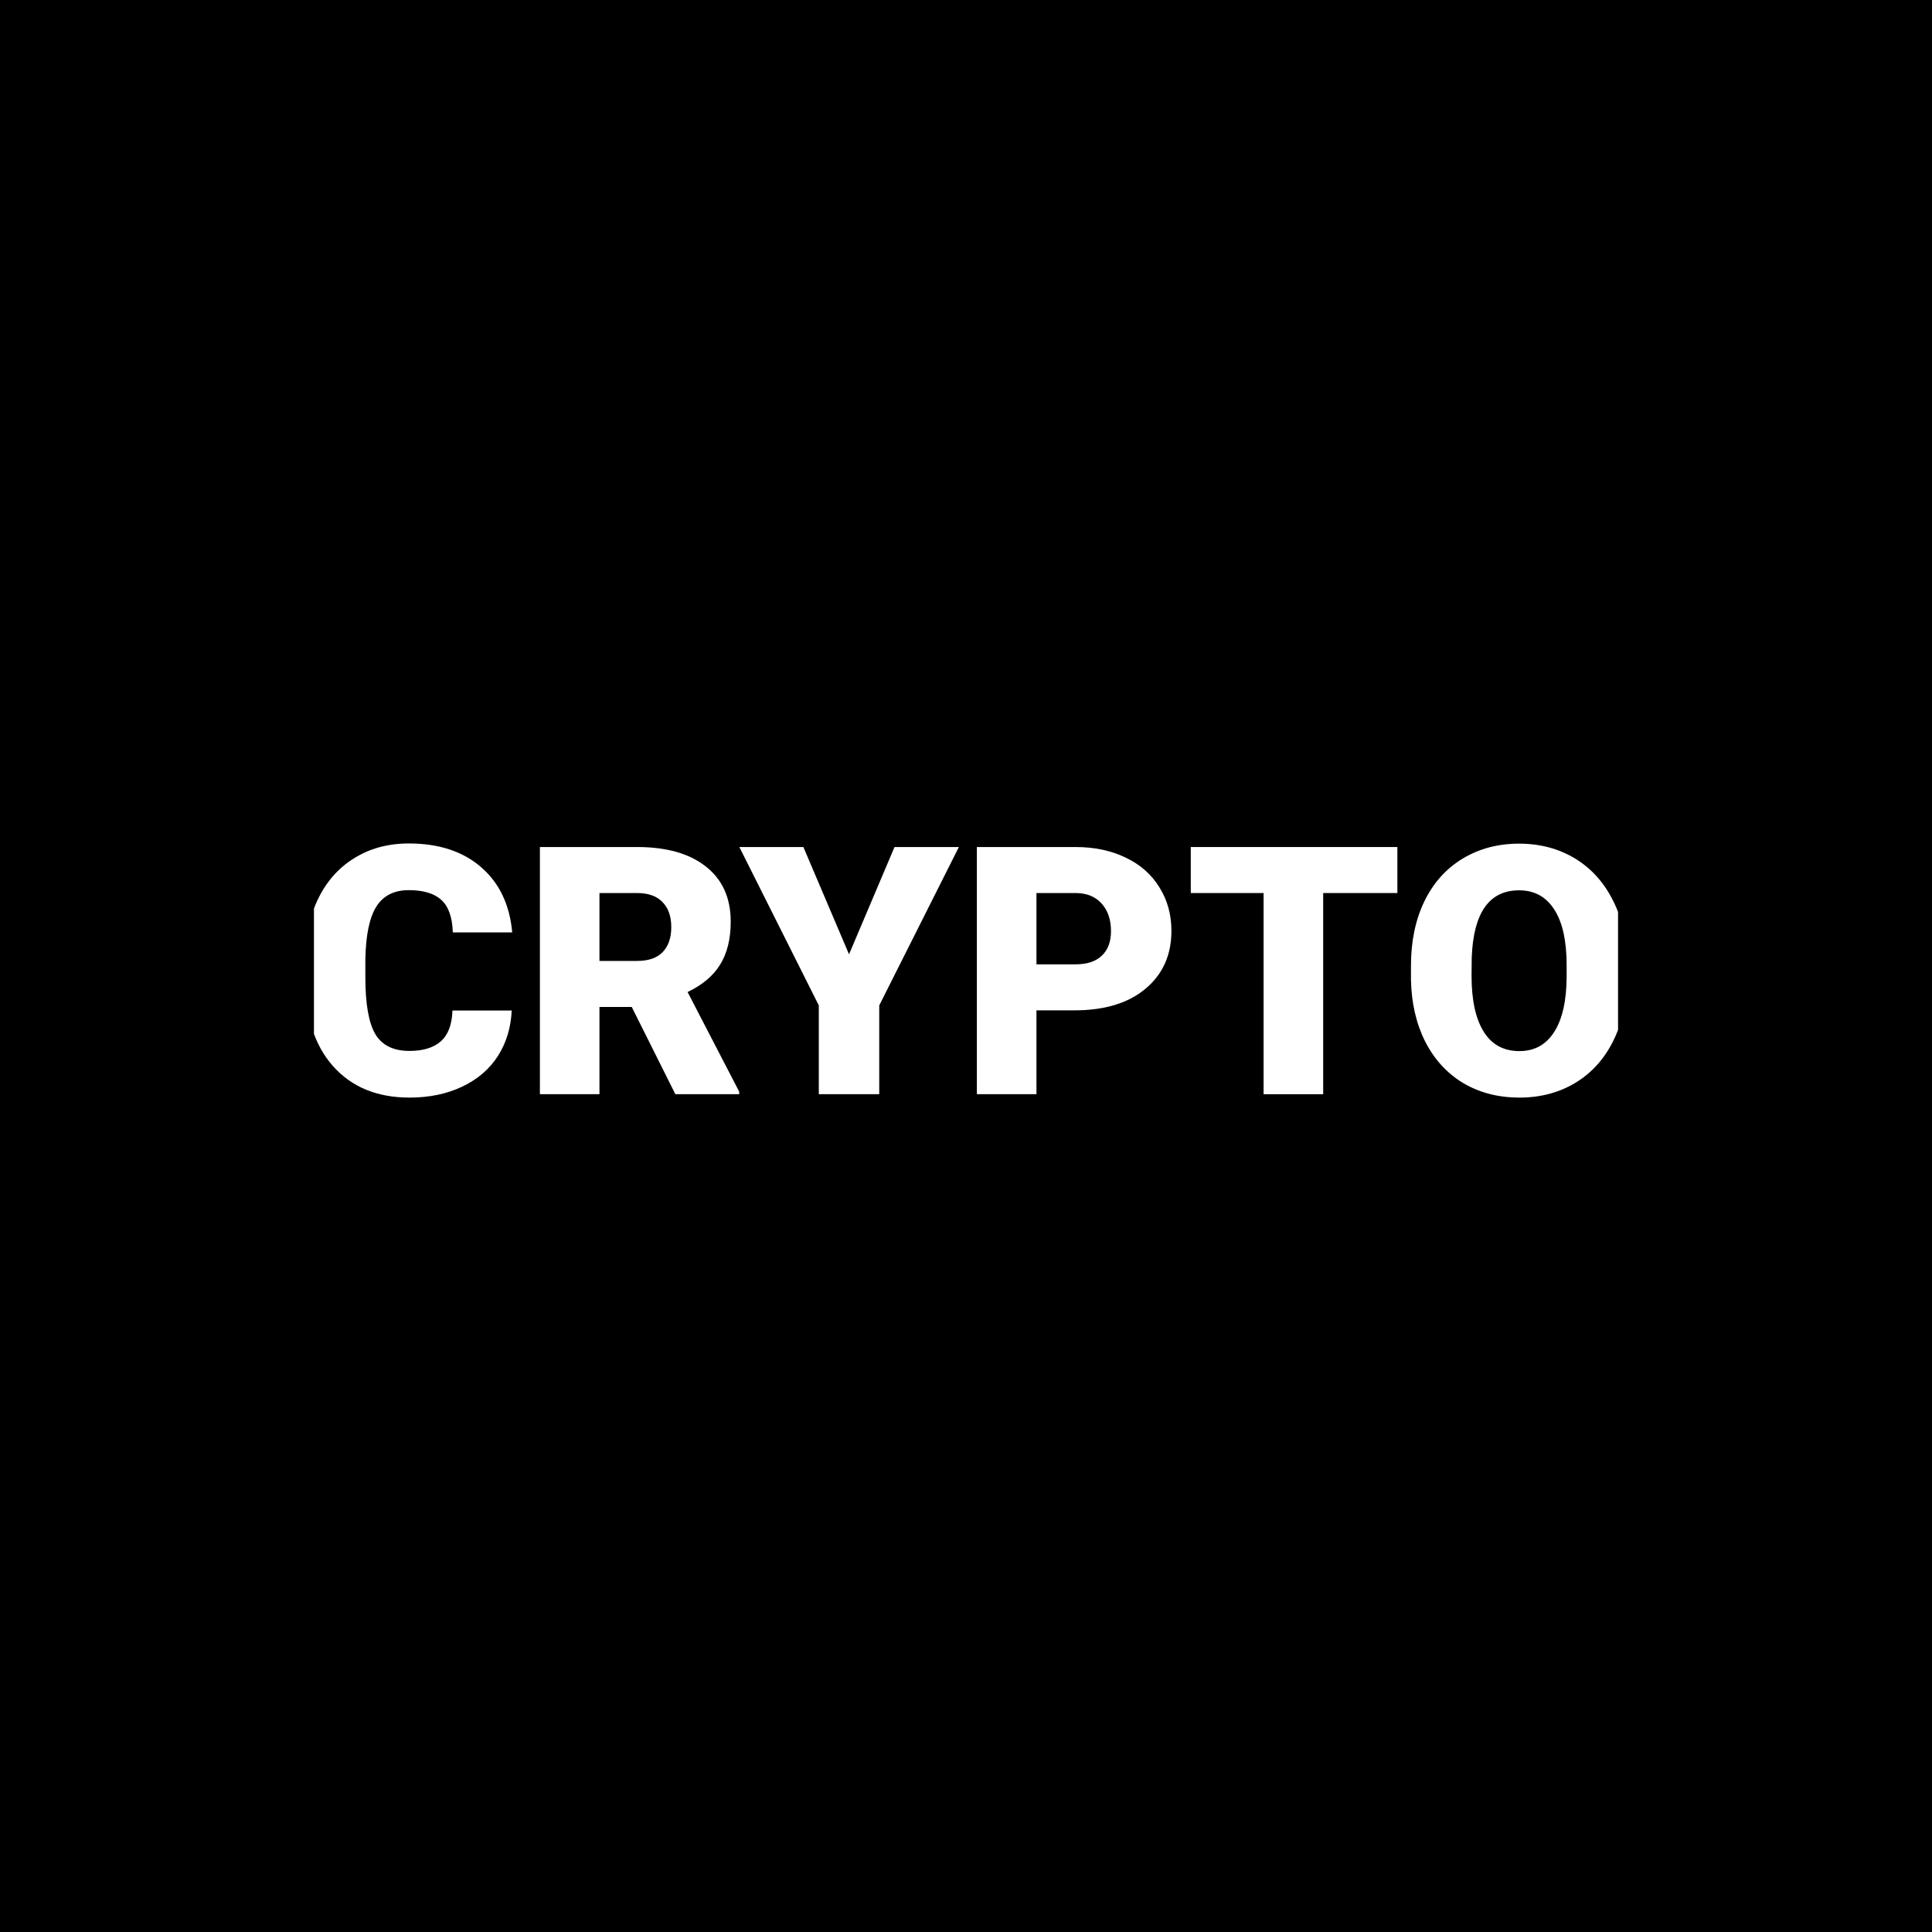 <svg width="64" height="64" viewBox="0 0 64 64" fill="none" xmlns="http://www.w3.org/2000/svg">
<rect width="64" height="64" fill="black"/>
<g clip-path="url(#clip0_5352_86289)">
<rect x="5" y="16" width="54" height="32.4" rx="4" fill="black"/>
<g clip-path="url(#clip1_5352_86289)">
<path d="M16.951 33.475C16.925 34.044 16.771 34.549 16.49 34.987C16.209 35.422 15.813 35.76 15.303 36C14.797 36.239 14.218 36.359 13.566 36.359C12.49 36.359 11.642 36.009 11.024 35.308C10.405 34.607 10.096 33.617 10.096 32.339V31.934C10.096 31.131 10.235 30.43 10.512 29.83C10.793 29.227 11.196 28.762 11.721 28.436C12.246 28.106 12.853 27.941 13.543 27.941C14.537 27.941 15.335 28.203 15.939 28.728C16.542 29.249 16.885 29.969 16.968 30.888H15C14.985 30.389 14.859 30.031 14.623 29.814C14.387 29.596 14.027 29.487 13.543 29.487C13.052 29.487 12.692 29.671 12.463 30.038C12.235 30.406 12.115 30.993 12.103 31.799V32.378C12.103 33.252 12.212 33.876 12.43 34.251C12.651 34.626 13.029 34.813 13.566 34.813C14.019 34.813 14.366 34.706 14.606 34.492C14.846 34.279 14.973 33.939 14.988 33.475H16.951Z" fill="white"/>
<path d="M20.927 33.356H19.858V36.247H17.885V28.059H21.107C22.078 28.059 22.837 28.274 23.384 28.706C23.932 29.137 24.206 29.746 24.206 30.533C24.206 31.103 24.089 31.576 23.857 31.951C23.628 32.325 23.268 32.629 22.777 32.862L24.487 36.163V36.247H22.372L20.927 33.356ZM19.858 31.832H21.107C21.482 31.832 21.763 31.735 21.951 31.54C22.142 31.341 22.237 31.066 22.237 30.713C22.237 30.361 22.142 30.085 21.951 29.887C21.759 29.684 21.478 29.583 21.107 29.583H19.858V31.832Z" fill="white"/>
<path d="M28.125 31.613L29.632 28.059H31.764L29.126 33.306V36.247H27.124V33.306L24.492 28.059H26.613L28.125 31.613Z" fill="white"/>
<path d="M34.334 33.469V36.247H32.36V28.059H35.627C36.253 28.059 36.806 28.175 37.286 28.408C37.77 28.636 38.143 28.964 38.405 29.392C38.672 29.815 38.805 30.297 38.805 30.837C38.805 31.636 38.518 32.275 37.944 32.755C37.374 33.231 36.591 33.469 35.593 33.469H34.334ZM34.334 31.945H35.627C36.01 31.945 36.3 31.849 36.499 31.658C36.701 31.467 36.803 31.197 36.803 30.848C36.803 30.466 36.7 30.16 36.493 29.932C36.287 29.703 36.006 29.587 35.65 29.583H34.334V31.945Z" fill="white"/>
<path d="M46.29 29.583H43.832V36.247H41.858V29.583H39.446V28.059H46.29V29.583Z" fill="white"/>
<path d="M53.904 32.322C53.904 33.12 53.756 33.827 53.46 34.442C53.164 35.057 52.742 35.531 52.195 35.865C51.651 36.194 51.031 36.359 50.333 36.359C49.636 36.359 49.017 36.2 48.477 35.882C47.938 35.559 47.516 35.1 47.212 34.504C46.912 33.908 46.755 33.223 46.74 32.451V31.99C46.74 31.188 46.886 30.481 47.178 29.87C47.474 29.255 47.896 28.781 48.444 28.447C48.995 28.113 49.621 27.947 50.322 27.947C51.016 27.947 51.634 28.111 52.178 28.441C52.721 28.771 53.143 29.242 53.443 29.853C53.747 30.46 53.901 31.158 53.904 31.945V32.322ZM51.897 31.979C51.897 31.165 51.76 30.548 51.486 30.128C51.216 29.705 50.828 29.493 50.322 29.493C49.332 29.493 48.809 30.235 48.753 31.72L48.747 32.322C48.747 33.124 48.88 33.741 49.147 34.172C49.413 34.603 49.808 34.819 50.333 34.819C50.832 34.819 51.216 34.607 51.486 34.183C51.756 33.76 51.893 33.15 51.897 32.355V31.979Z" fill="white"/>
</g>
</g>
<defs>
<clipPath id="clip0_5352_86289">
<rect width="54" height="32.4" fill="white" transform="translate(5 16)"/>
</clipPath>
<clipPath id="clip1_5352_86289">
<rect width="43.2" height="43.2" fill="white" transform="translate(10.4 10.6)"/>
</clipPath>
</defs>
</svg>
